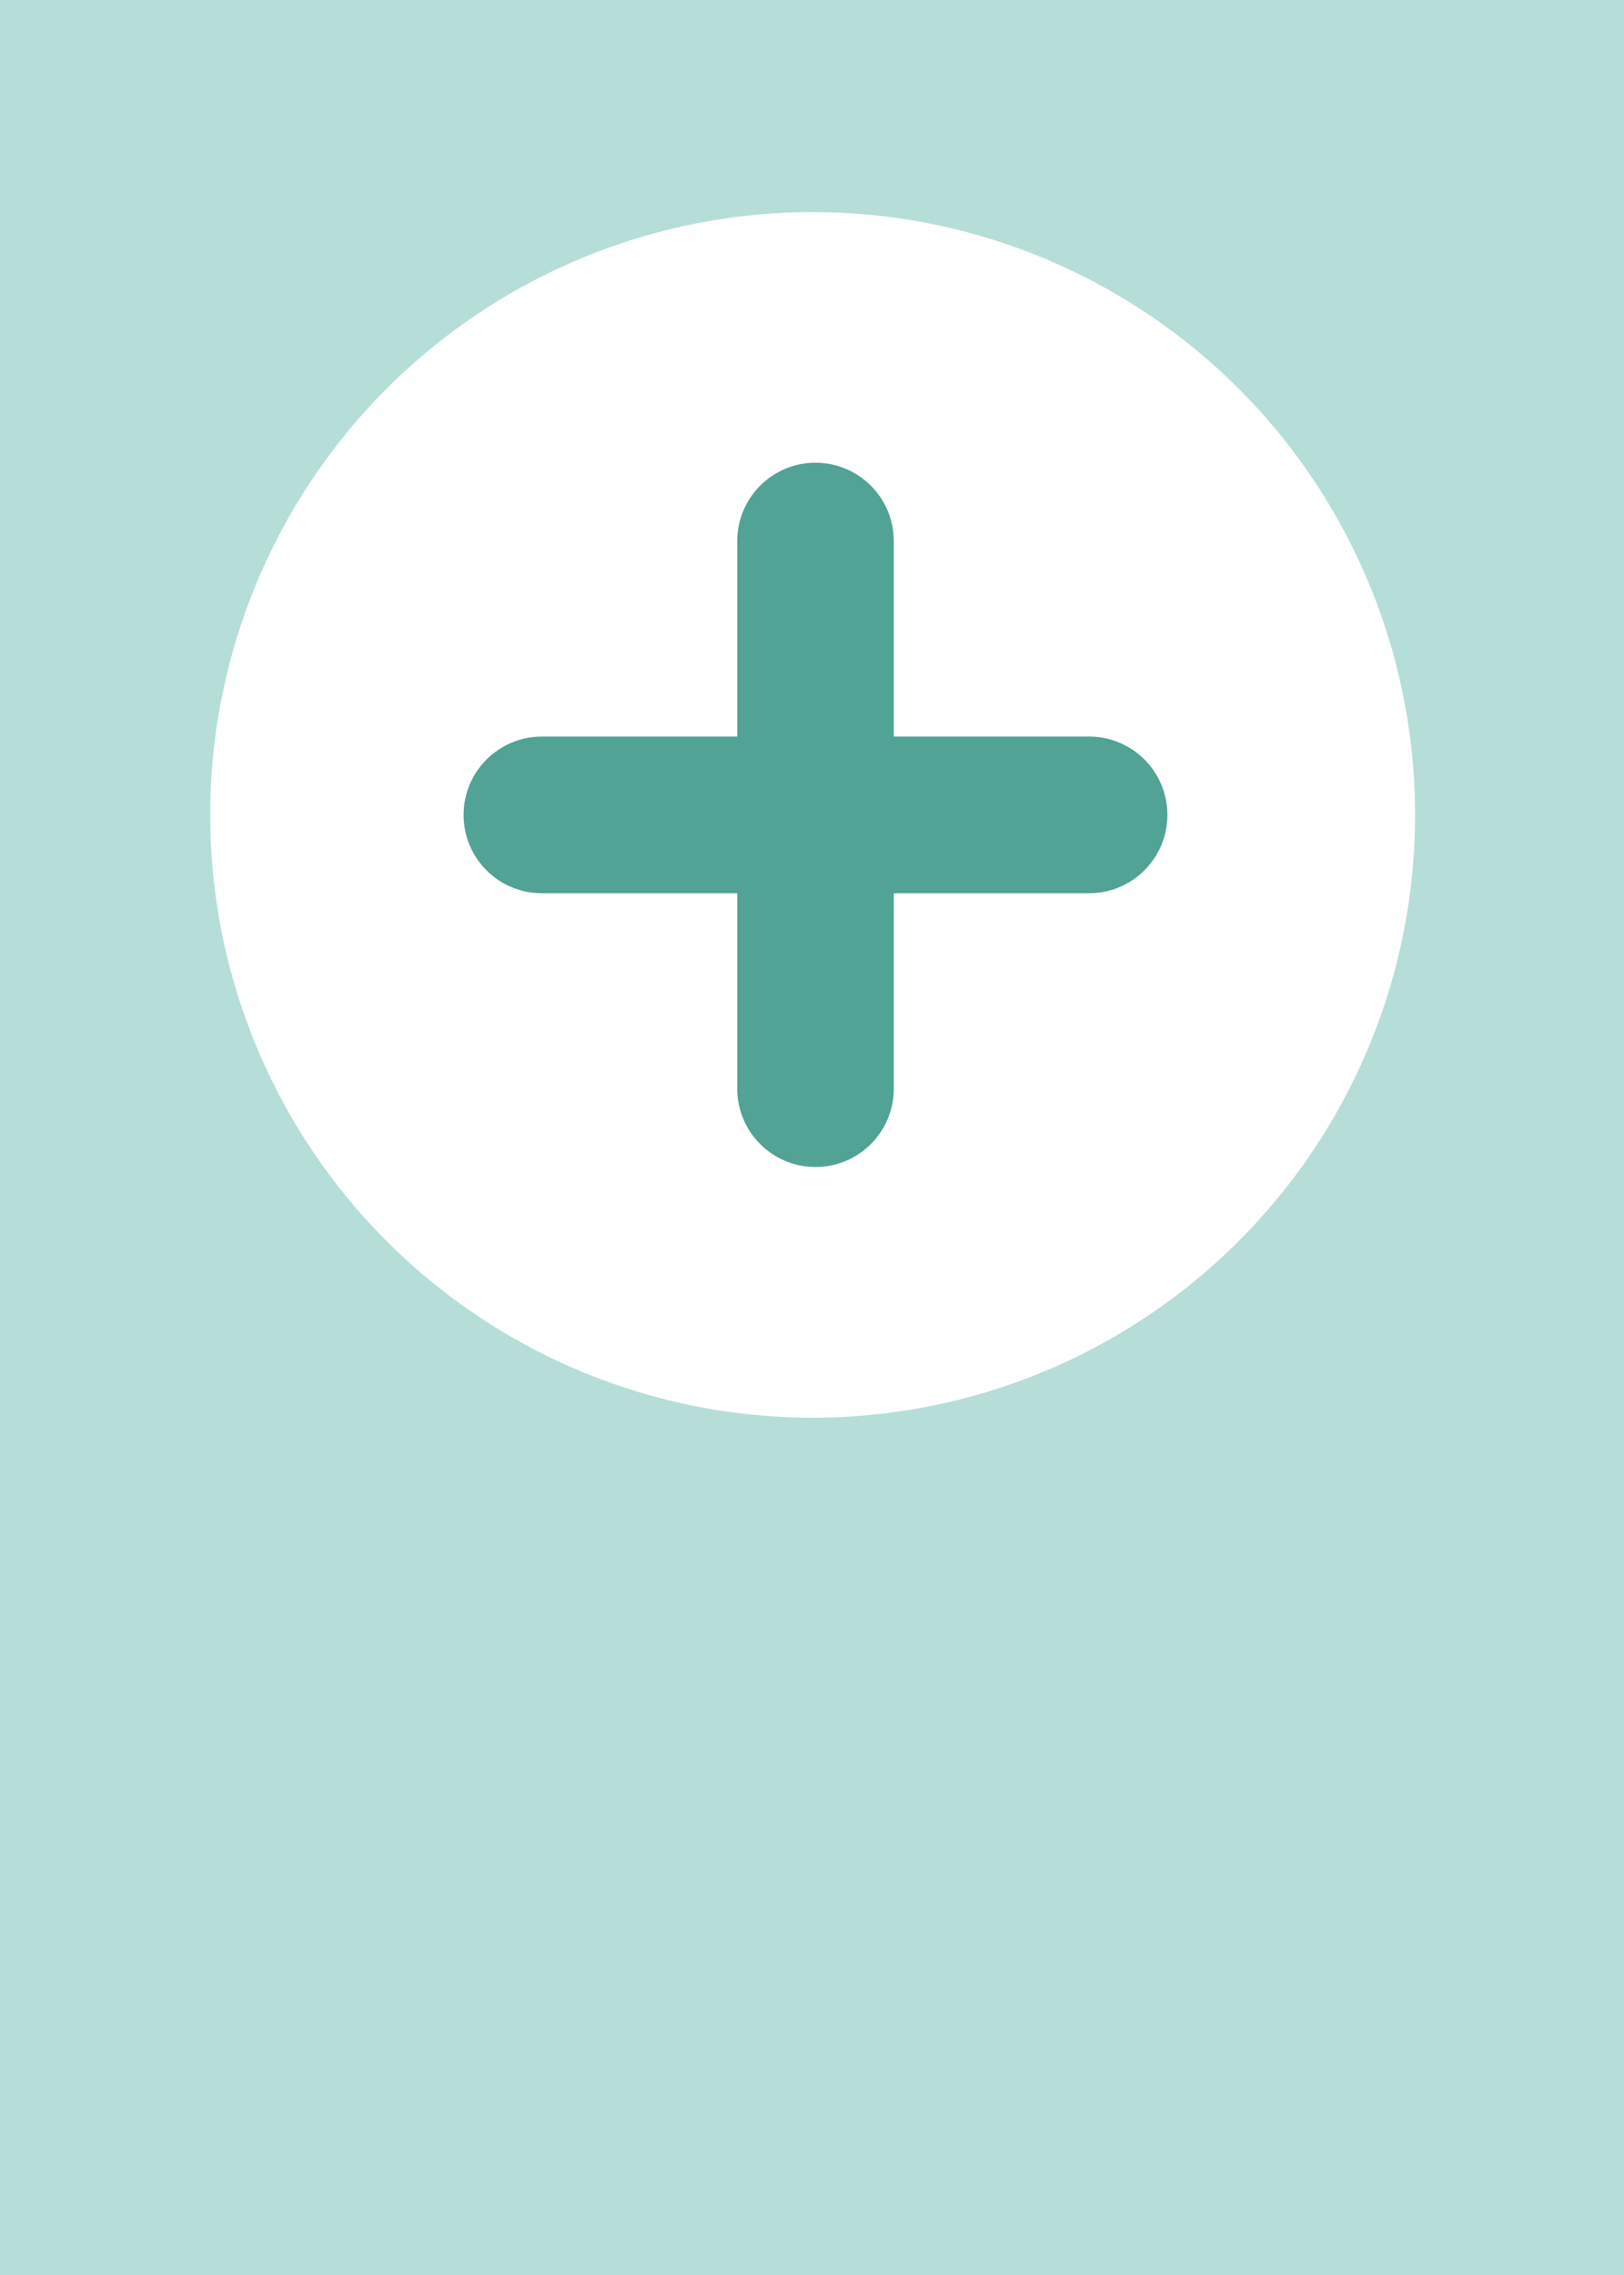 <?xml version="1.0" encoding="UTF-8"?>
<svg id="Laag_1" data-name="Laag 1" xmlns="http://www.w3.org/2000/svg" viewBox="0 0 250 350">
  <defs>
    <style>
      .cls-1 {
        fill: #50a395;
      }

      .cls-1, .cls-2, .cls-3 {
        stroke-width: 0px;
      }

      .cls-2 {
        fill: #b6ded9;
      }

      .cls-3 {
        fill: #fff;
      }
    </style>
  </defs>
  <rect class="cls-2" x="-8.5" y="-8.5" width="267.01" height="367.01"/>
  <circle class="cls-3" cx="125.1" cy="125.37" r="92.74"/>
  <g>
    <path class="cls-1" d="m83.41,137.42c-6.66,0-12.05-5.4-12.05-12.05s5.4-12.05,12.05-12.05h84.25c6.66,0,12.05,5.4,12.05,12.05s-5.4,12.05-12.05,12.05h-84.25Z"/>
    <path class="cls-1" d="m113.49,83.24c0-6.66,5.4-12.05,12.05-12.05s12.05,5.4,12.05,12.05v84.25c0,6.66-5.4,12.05-12.05,12.05s-12.05-5.4-12.05-12.05v-84.25Z"/>
  </g>
</svg>